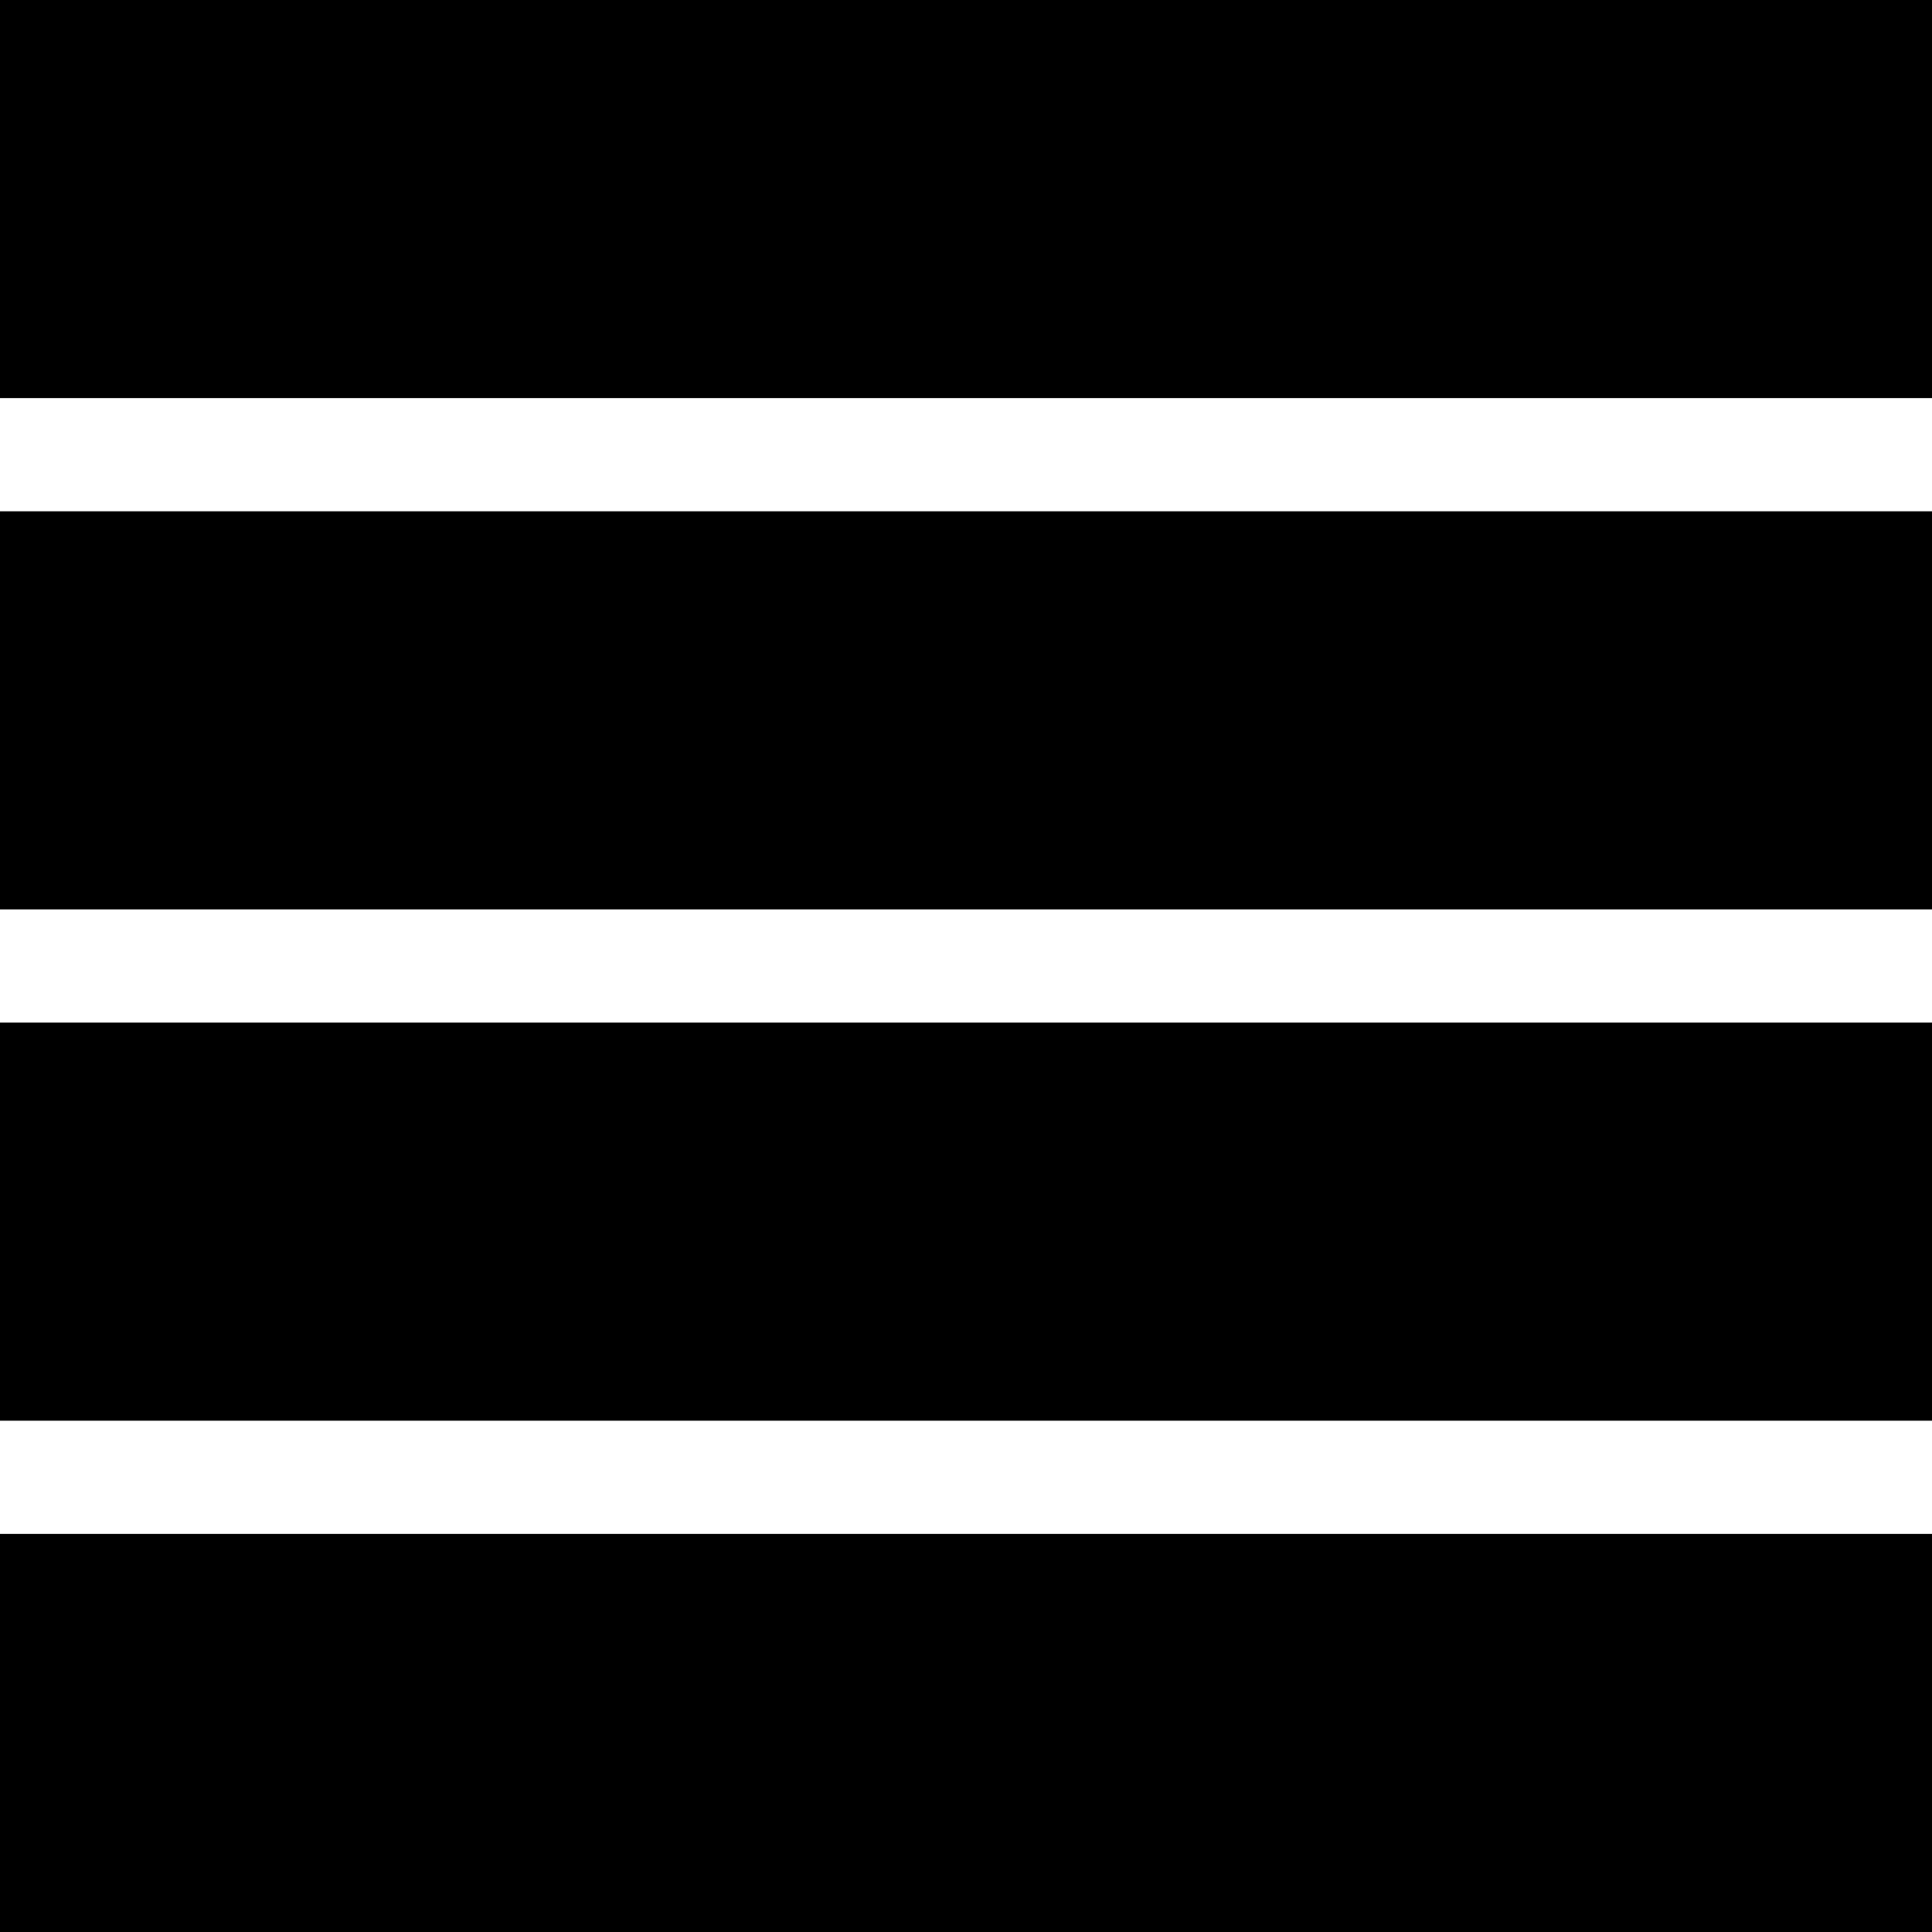 <svg xmlns="http://www.w3.org/2000/svg" id="Capa_1" height="512" viewBox="0 0 512 512" width="512"><g><path d="m0 271h512v105.5h-512z"></path><path d="m0 0h512v105.5h-512z"></path><path d="m0 406.5h512v105.5h-512z"></path><path d="m0 135.5h512v105.5h-512z"></path></g></svg>